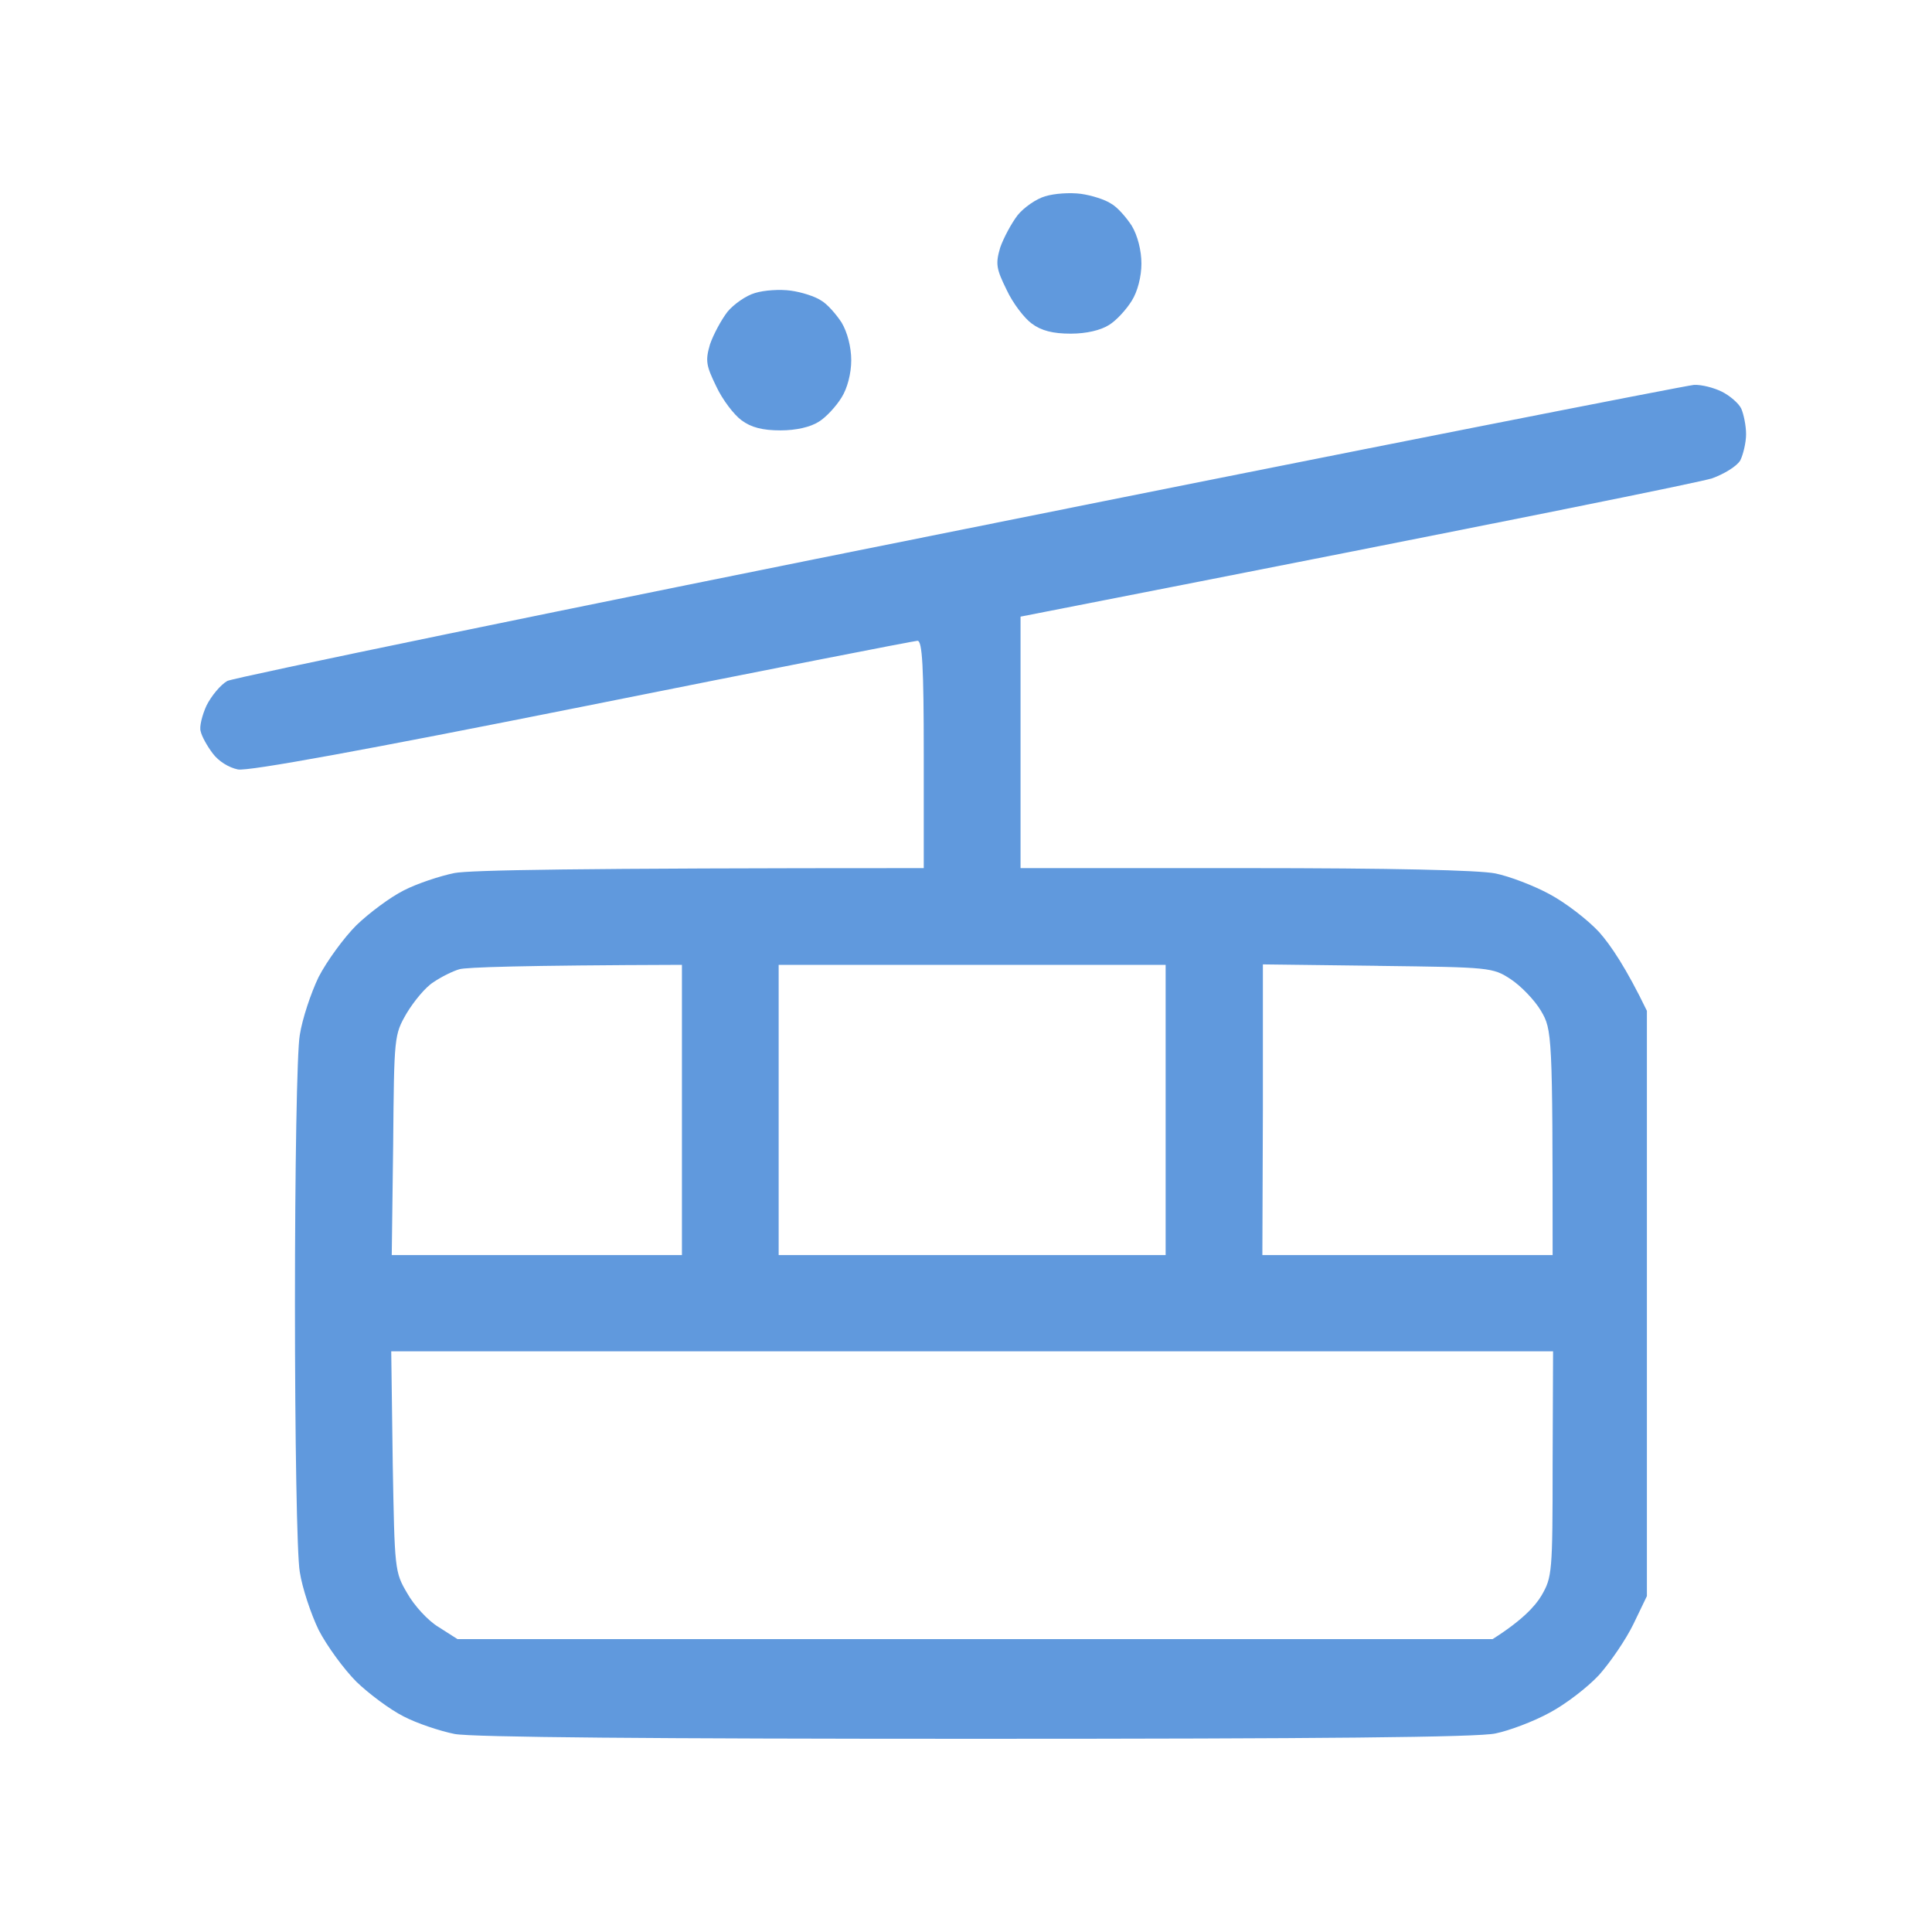 <svg width="30" height="30" viewBox="0 0 30 30" fill="none" xmlns="http://www.w3.org/2000/svg">
<path fill-rule="evenodd" clip-rule="evenodd" d="M15.802 3.341C15.899 3.221 16.095 3.085 16.23 3.048C16.372 3.003 16.62 2.988 16.785 3.01C16.951 3.033 17.161 3.1 17.251 3.161C17.349 3.213 17.491 3.378 17.574 3.506C17.664 3.656 17.724 3.889 17.724 4.092C17.724 4.295 17.664 4.528 17.574 4.67C17.491 4.805 17.334 4.978 17.221 5.046C17.093 5.128 16.868 5.181 16.628 5.181C16.35 5.181 16.17 5.136 16.019 5.023C15.907 4.941 15.726 4.708 15.629 4.497C15.471 4.175 15.456 4.099 15.531 3.844C15.584 3.694 15.704 3.469 15.802 3.341ZM11.295 4.843C11.393 4.723 11.588 4.588 11.723 4.55C11.866 4.505 12.114 4.49 12.279 4.513C12.444 4.535 12.655 4.603 12.745 4.663C12.842 4.715 12.985 4.881 13.068 5.008C13.158 5.158 13.218 5.391 13.218 5.594C13.218 5.797 13.158 6.03 13.068 6.172C12.985 6.308 12.827 6.48 12.715 6.548C12.587 6.631 12.362 6.683 12.121 6.683C11.843 6.683 11.663 6.638 11.513 6.525C11.4 6.443 11.22 6.21 11.122 6C10.965 5.677 10.95 5.602 11.025 5.346C11.077 5.196 11.197 4.971 11.295 4.843ZM14.908 8.23C8.749 9.462 3.634 10.521 3.529 10.574C3.424 10.634 3.281 10.807 3.206 10.957C3.138 11.107 3.093 11.287 3.116 11.355C3.131 11.43 3.213 11.58 3.304 11.7C3.394 11.821 3.551 11.918 3.694 11.948C3.859 11.978 5.662 11.648 9.049 10.972C11.858 10.409 14.202 9.95 14.247 9.95C14.322 9.95 14.344 10.356 14.344 11.715V13.48C8.854 13.48 7.307 13.511 7.059 13.556C6.834 13.601 6.473 13.721 6.27 13.826C6.06 13.931 5.729 14.179 5.534 14.367C5.339 14.562 5.076 14.923 4.948 15.17C4.828 15.418 4.693 15.824 4.655 16.072C4.61 16.32 4.58 18.167 4.58 20.24C4.58 22.313 4.61 24.161 4.655 24.409C4.693 24.657 4.828 25.062 4.948 25.31C5.076 25.558 5.339 25.918 5.534 26.114C5.729 26.302 6.06 26.549 6.27 26.654C6.473 26.76 6.834 26.88 7.059 26.925C7.329 26.977 10.176 27 15.148 27C20.481 27 22.952 26.977 23.222 26.917C23.44 26.872 23.816 26.73 24.064 26.594C24.304 26.467 24.649 26.204 24.83 26.009C25.01 25.806 25.25 25.453 25.363 25.22L25.573 24.784V15.696C25.25 15.028 25.01 14.675 24.83 14.472C24.649 14.277 24.304 14.014 24.064 13.886C23.816 13.751 23.44 13.608 23.222 13.563C22.967 13.511 21.607 13.48 19.339 13.48H15.847V9.575C23.906 7.998 26.399 7.487 26.587 7.427C26.775 7.359 26.97 7.239 27.023 7.149C27.068 7.059 27.113 6.871 27.113 6.743C27.113 6.608 27.075 6.428 27.038 6.345C27 6.263 26.858 6.142 26.737 6.082C26.617 6.022 26.422 5.97 26.302 5.977C26.189 5.985 21.067 6.991 14.908 8.23ZM19.602 19.489L19.61 17.228V14.975L21.39 14.997L21.403 14.998C23.14 15.02 23.178 15.02 23.463 15.208C23.62 15.313 23.831 15.531 23.928 15.696C24.101 15.989 24.109 16.049 24.109 19.489H19.602ZM7.134 15.05C7.029 15.08 6.849 15.17 6.728 15.253C6.608 15.328 6.428 15.546 6.315 15.733C6.12 16.071 6.12 16.086 6.105 17.773L6.105 17.776L6.083 19.489H10.589V14.982C8.058 14.99 7.239 15.02 7.134 15.05ZM12.091 17.235V19.489H18.1V14.982H12.091V17.235ZM6.098 22.696L6.098 22.71C6.128 24.378 6.128 24.409 6.323 24.739C6.428 24.927 6.646 25.167 6.811 25.265L7.104 25.452H23.177C23.628 25.167 23.838 24.942 23.936 24.776C24.101 24.491 24.109 24.423 24.109 22.733L24.116 20.983H6.075L6.098 22.696Z" fill="#6099DD"/>
</svg>
